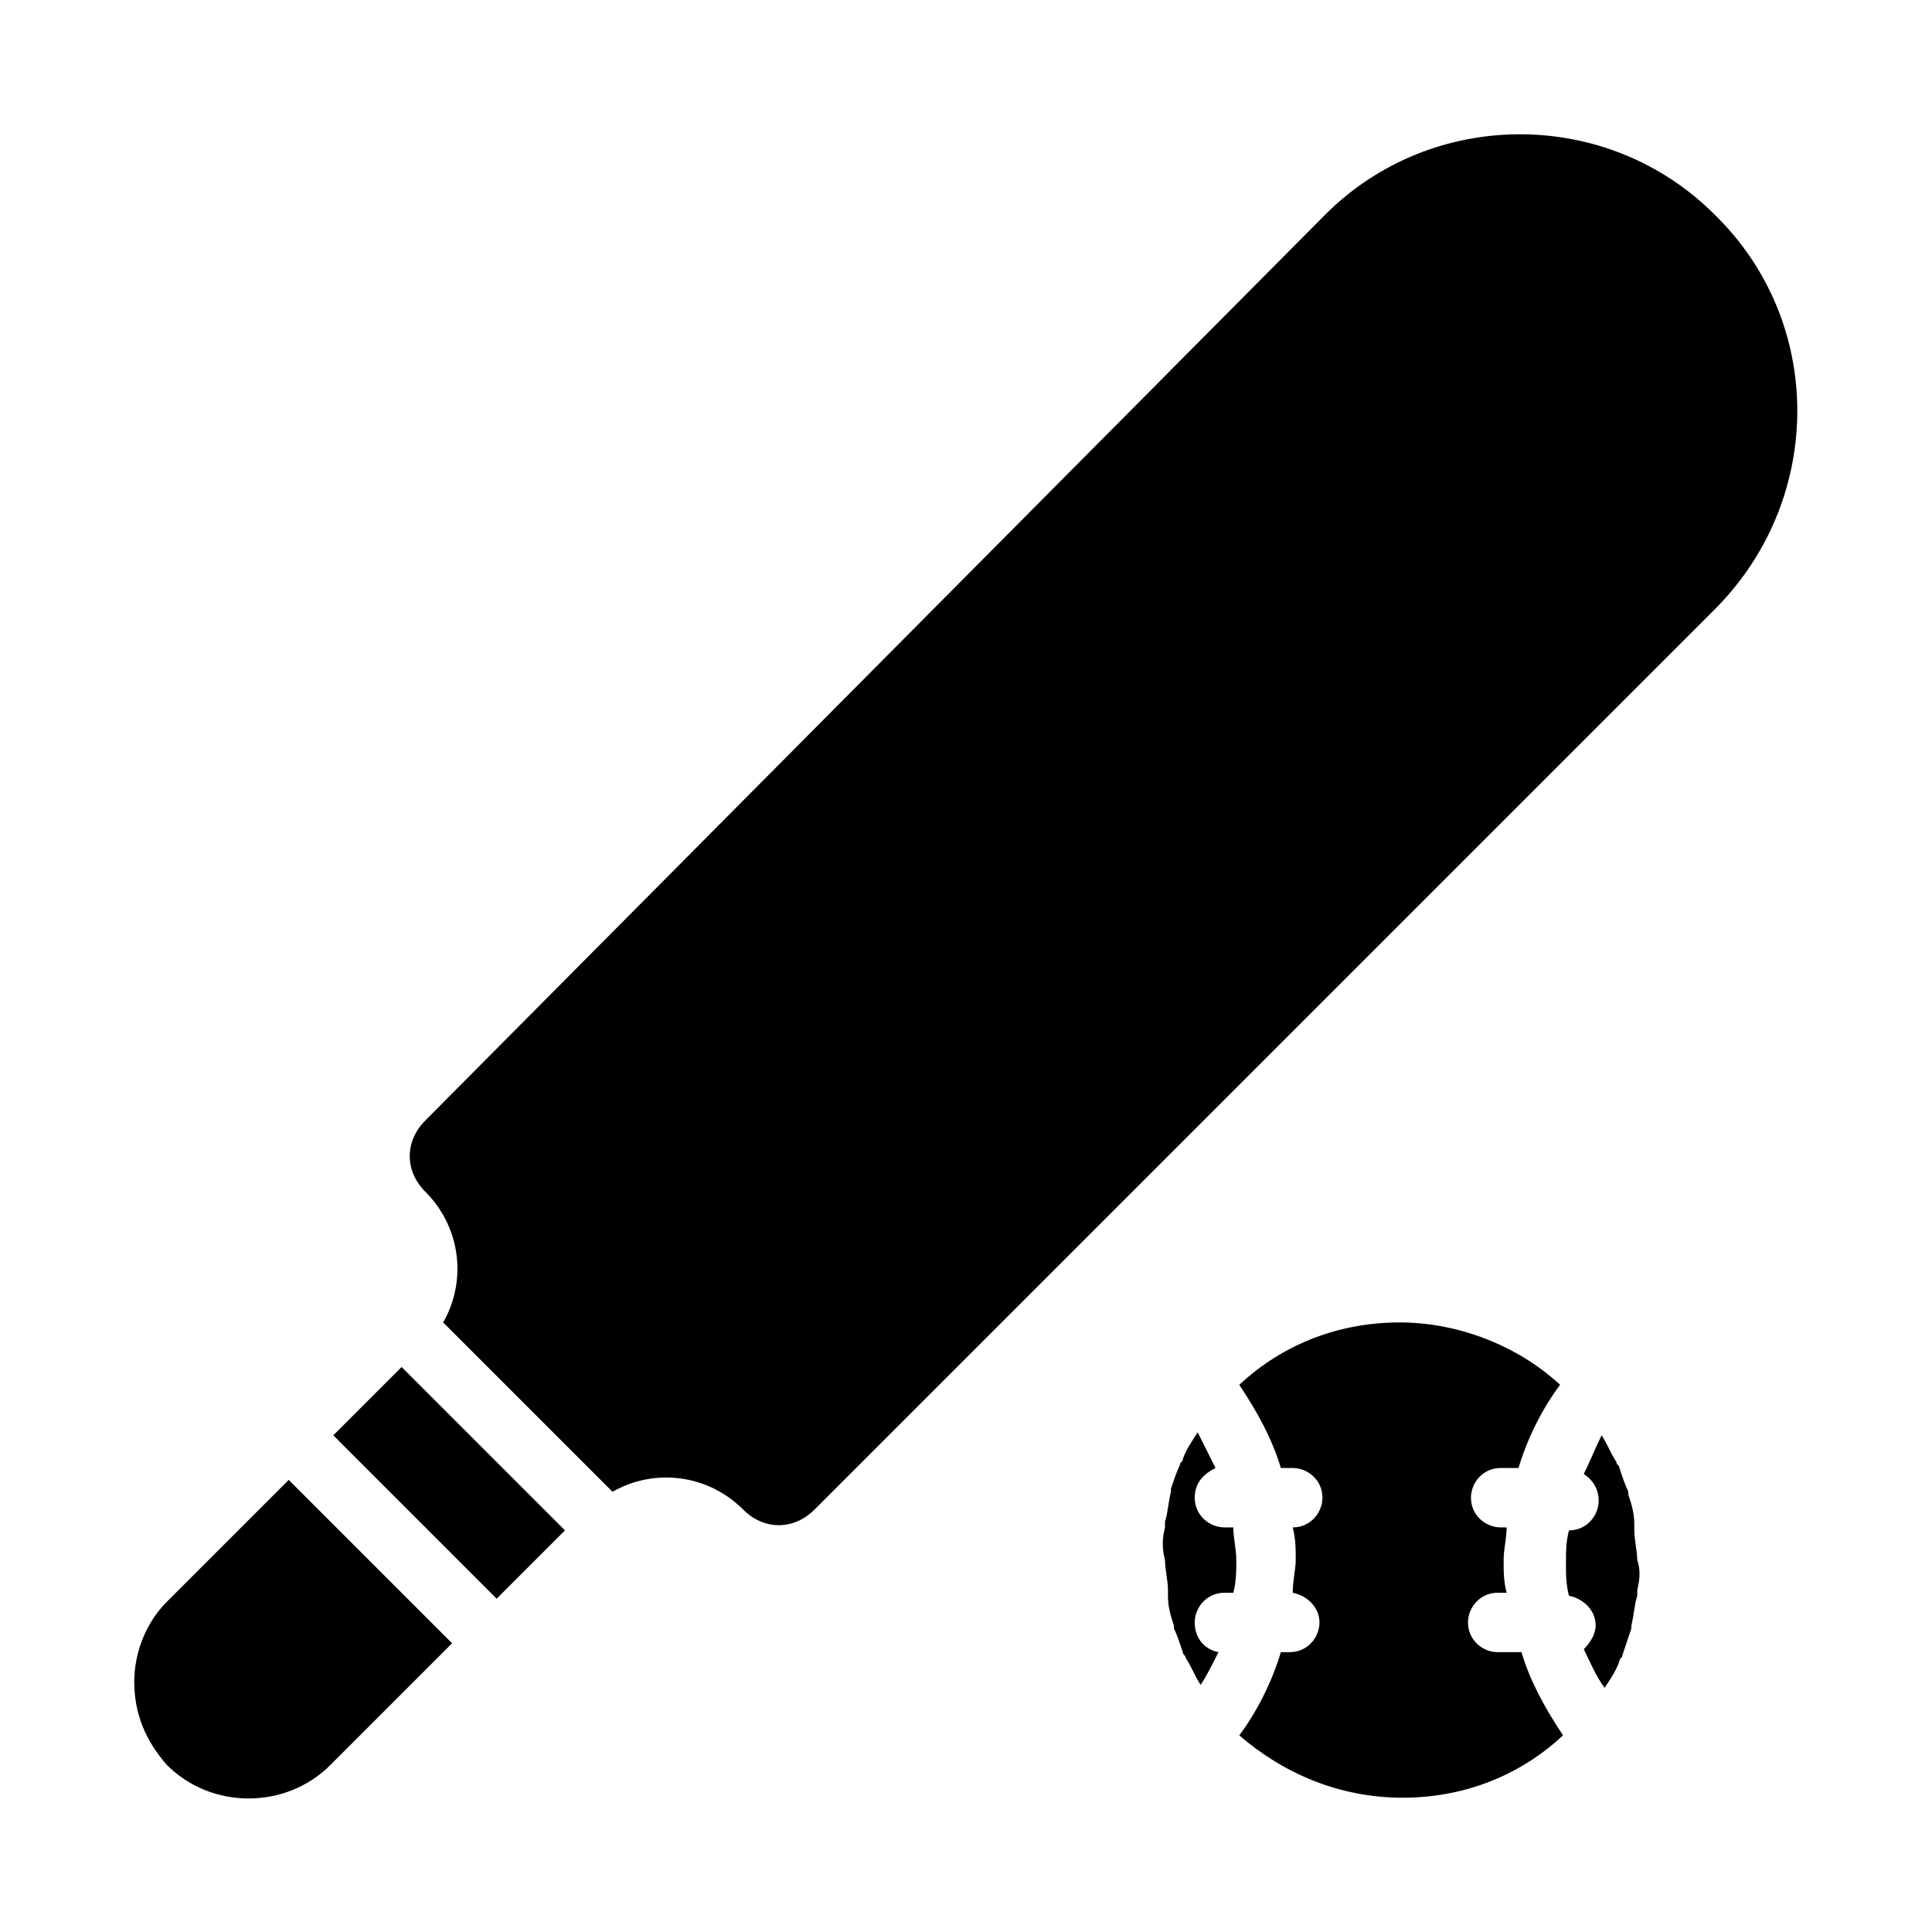 <?xml version="1.0" encoding="UTF-8"?>
<!-- Uploaded to: SVG Repo, www.svgrepo.com, Generator: SVG Repo Mixer Tools -->
<svg fill="#000000" width="800px" height="800px" version="1.1" viewBox="144 144 512 512" xmlns="http://www.w3.org/2000/svg">
 <g>
  <path d="m452.74 548.78v-1.574c0.789-2.363 0.789-4.723 1.574-7.871v-0.789c0.789-2.363 1.574-4.723 2.363-6.297 0-0.789 0.789-0.789 0.789-1.574 0.789-2.363 2.363-4.723 3.938-7.086 1.574 3.148 3.148 6.297 4.723 9.445-3.148 1.574-5.512 3.938-5.512 7.871 0 4.723 3.938 7.871 7.871 7.871l2.359 0.004c0 3.148 0.789 5.512 0.789 8.66 0 3.148 0 5.512-0.789 8.66h-2.363c-4.723 0-7.871 3.938-7.871 7.871 0 3.938 2.363 7.086 6.297 7.871-1.574 3.148-3.148 6.297-4.723 8.66-1.574-2.363-2.363-4.723-3.938-7.086 0-0.789-0.789-0.789-0.789-1.574-0.789-2.363-1.574-4.723-2.363-6.297v-0.789c-0.789-2.363-1.574-4.723-1.574-7.871v-1.574c0-2.363-0.789-5.512-0.789-7.871-0.781-3.152-0.781-5.512 0.008-8.66zm19.68 55.102c4.723-6.297 8.66-14.168 11.02-22.043h2.363c4.723 0 7.871-3.938 7.871-7.871 0-3.938-3.148-7.086-7.086-7.871 0-3.148 0.789-6.297 0.789-8.66 0-3.148 0-5.512-0.789-8.66 4.723 0 7.871-3.938 7.871-7.871 0-4.723-3.938-7.871-7.871-7.871h-3.148c-2.363-7.871-6.297-14.957-11.02-22.043 11.809-11.02 26.766-16.531 42.508-16.531 15.742 0 31.488 6.297 42.508 16.531-4.723 6.297-8.66 14.168-11.02 22.043h-4.723c-4.723 0-7.871 3.938-7.871 7.871 0 4.723 3.938 7.871 7.871 7.871h1.574c0 3.148-0.789 5.512-0.789 8.66s0 5.512 0.789 8.66h-2.363c-4.723 0-7.871 3.938-7.871 7.871 0 4.723 3.938 7.871 7.871 7.871h6.297c2.363 7.871 6.297 14.957 11.02 22.043-11.809 11.02-26.766 16.531-42.508 16.531-16.527 0-31.484-6.297-43.293-16.531zm105.48-38.57v1.574c-0.789 2.363-0.789 4.723-1.574 7.871v0.789c-0.789 2.363-1.574 4.723-2.363 7.086 0 0.789-0.789 0.789-0.789 1.574-0.789 2.363-2.363 4.723-3.938 7.086-2.363-3.148-3.938-7.086-5.512-10.234 1.574-1.574 3.148-3.938 3.148-6.297 0-3.938-3.148-7.086-7.086-7.871-0.789-3.148-0.789-5.512-0.789-8.66 0-3.148 0-5.512 0.789-8.66 4.723 0 7.871-3.938 7.871-7.871 0-3.148-1.574-5.512-3.938-7.086 1.574-3.148 3.148-7.086 4.723-10.234 1.574 2.363 2.363 4.723 3.938 7.086 0 0.789 0.789 0.789 0.789 1.574 0.789 2.363 1.574 4.723 2.363 6.297v0.789c0.789 2.363 1.574 4.723 1.574 7.871v1.574c0 2.363 0.789 5.512 0.789 7.871 0.793 2.359 0.793 4.723 0.004 7.871z"/>
  <path d="m275.62 567.67-43.297-43.297 18.105-18.105 43.297 43.297zm-44.082 44.086c-11.809 11.809-31.488 11.809-43.297 0-5.512-6.301-8.66-13.383-8.66-22.043 0-7.871 3.148-15.742 8.66-21.254l32.273-32.273 43.297 43.297zm367.62-307.01-239.31 239.31c-5.512 5.512-13.383 5.512-18.895 0-9.445-9.445-23.617-11.02-34.637-4.723l-44.871-44.871c6.297-11.02 4.723-25.191-4.723-34.637-5.512-5.512-5.512-13.383 0-18.895l238.52-240.09c28.34-28.34 74.785-28.34 103.12 0 29.125 28.34 29.125 74.785 0.785 103.91z"/>
 </g>
</svg>